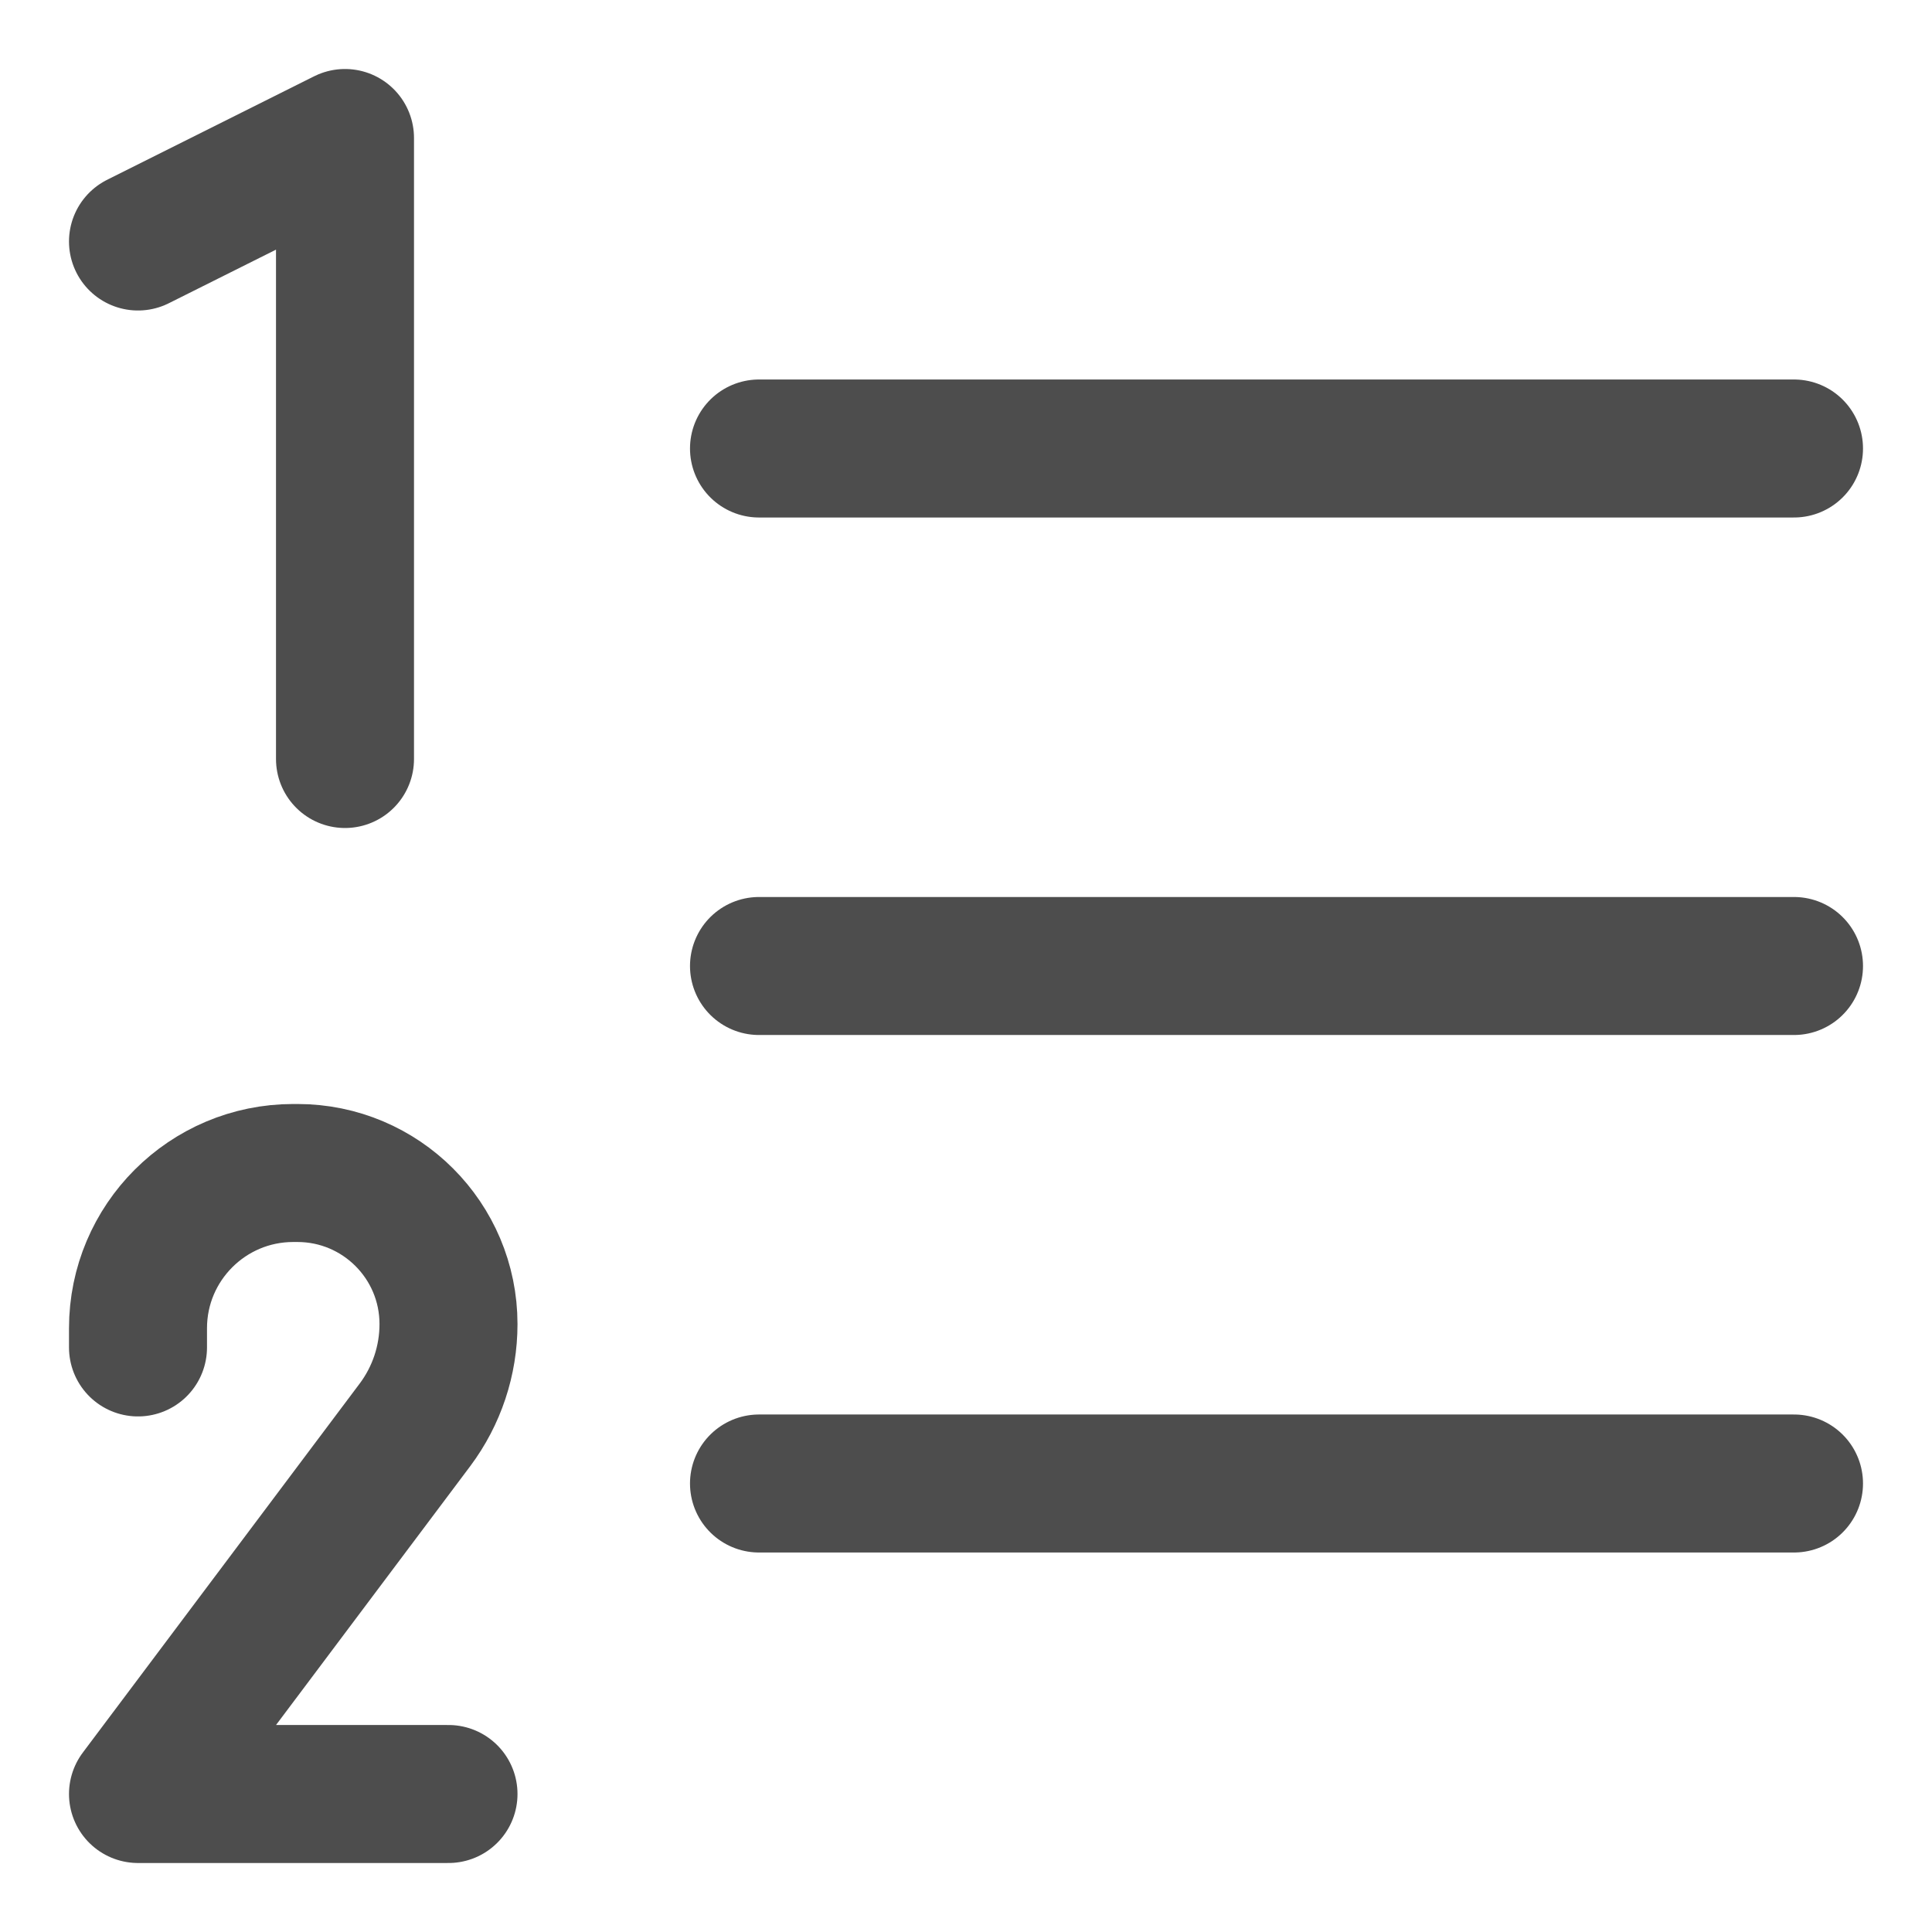 <svg width="14" height="14" viewBox="0 0 14 14" fill="none" xmlns="http://www.w3.org/2000/svg">
<path d="M5.5 10.75H13M1 9.764V9.625C1 9.004 1.504 8.5 2.125 8.5H2.155C2.76 8.5 3.25 8.99 3.25 9.595C3.25 9.858 3.165 10.114 3.007 10.325L1 13L3.25 13M5.5 7H13M5.5 3.25H13M1 1.75L2.5 1V5.5" stroke="#4D4D4D" stroke-linecap="round" stroke-linejoin="round"/>
</svg>
